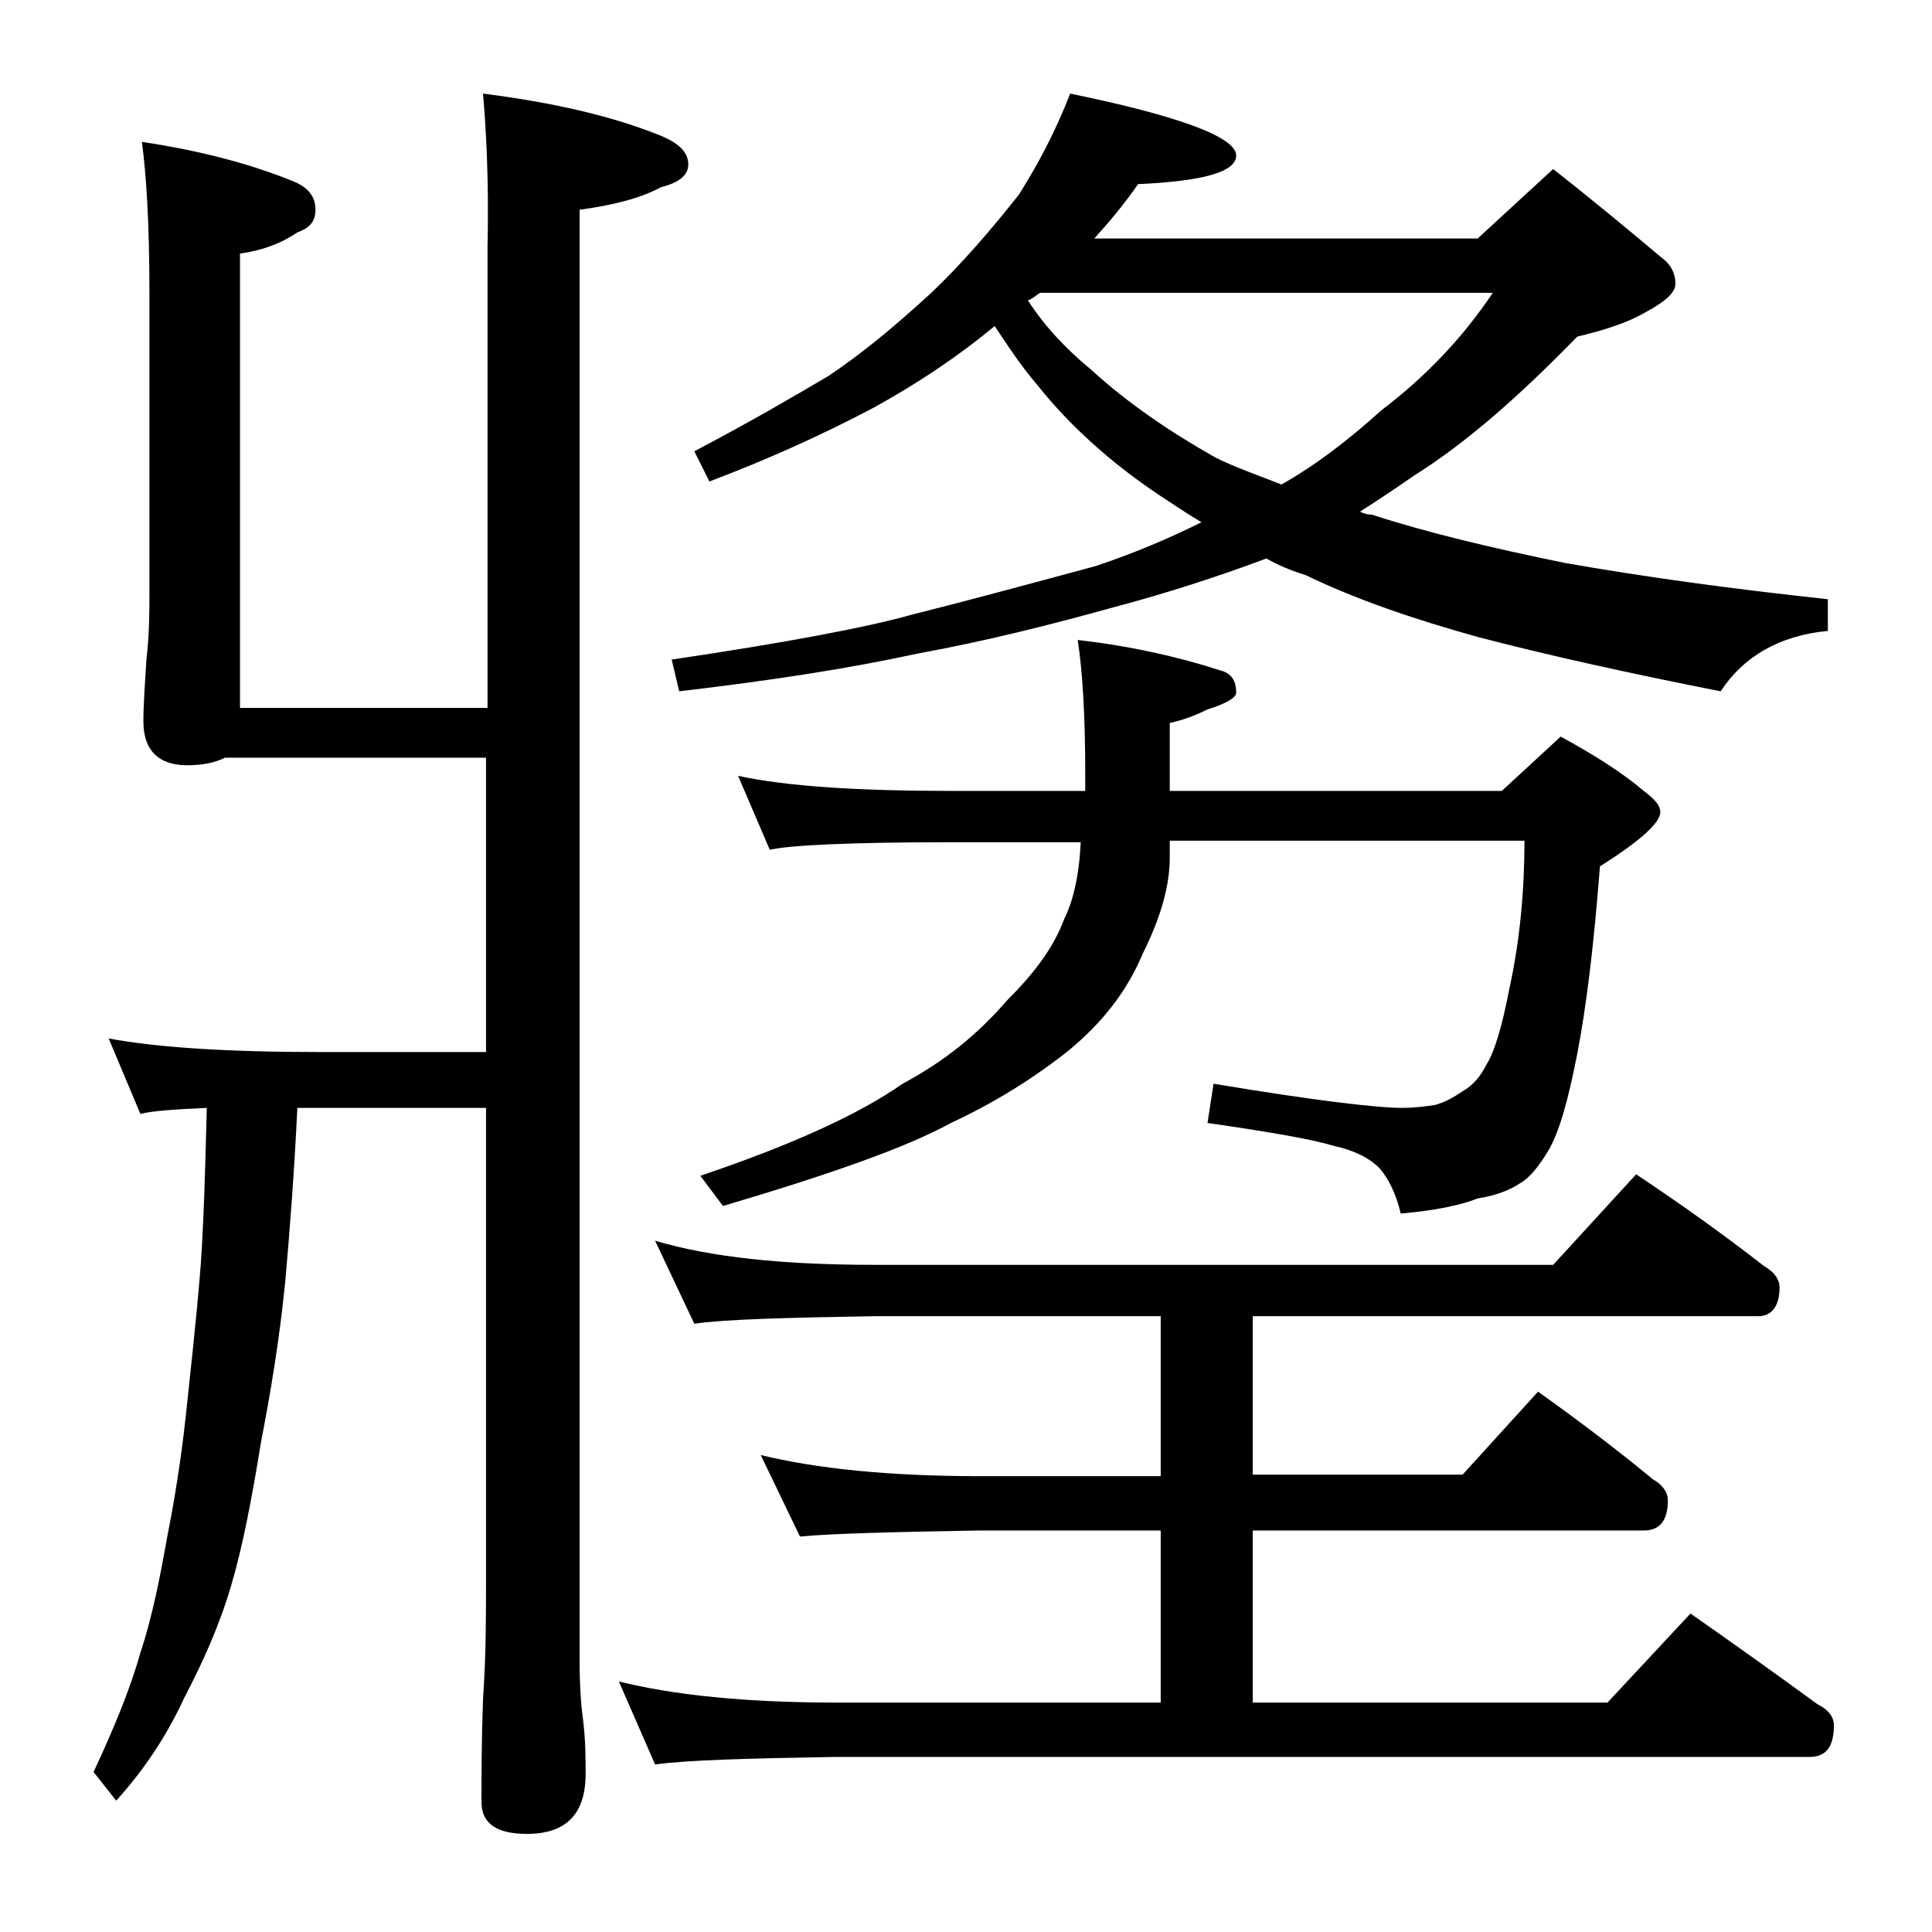 <?xml version="1.0" encoding="utf-8"?>
<!-- Generator: Adobe Illustrator 18.0.0, SVG Export Plug-In . SVG Version: 6.00 Build 0)  -->
<!DOCTYPE svg PUBLIC "-//W3C//DTD SVG 1.1//EN" "http://www.w3.org/Graphics/SVG/1.1/DTD/svg11.dtd">
<svg version="1.1" id="Layer_1" xmlns="http://www.w3.org/2000/svg" xmlns:xlink="http://www.w3.org/1999/xlink" x="0px" y="0px"
	 viewBox="0 0 128 128" enable-background="new 0 0 128 128" xml:space="preserve">
<path d="M32,6.2c4.7,0.6,8.6,1.5,11.8,2.8c1.2,0.5,1.8,1.1,1.8,1.9c0,0.7-0.6,1.2-1.8,1.5c-1.5,0.8-3.3,1.2-5.4,1.5v96
	c0,1.8,0.1,3.1,0.2,3.8c0.2,1.5,0.2,2.8,0.2,3.8c0,2.7-1.3,4-3.9,4c-2,0-3-0.7-3-2.1c0-1.8,0-4,0.1-6.8c0.2-2.9,0.2-5.5,0.2-7.6
	V73.4h-11c-0.6,0-1.1,0-1.5,0c-0.2,4.2-0.5,8.1-0.8,11.5c-0.4,4-1,7.5-1.6,10.6c-0.6,3.7-1.2,6.9-2,9.6c-0.8,2.7-1.9,5.1-3.1,7.4
	c-1.2,2.6-2.7,4.8-4.5,6.8l-1.5-1.9c1.3-2.8,2.4-5.4,3.1-7.9c0.8-2.4,1.3-5,1.8-7.8c0.5-2.5,0.9-5.1,1.2-7.8c0.3-2.9,0.7-6.3,1-10.1
	c0.2-2.9,0.3-6.4,0.4-10.4c-2.2,0.1-3.6,0.2-4.4,0.4l-2.1-5c3.2,0.6,7.9,0.9,14,0.9h11V50.2H14.9c-0.6,0.3-1.4,0.5-2.5,0.5
	c-1.9,0-2.9-1-2.9-2.9c0-1.1,0.1-2.5,0.2-4.1c0.2-1.7,0.2-3.2,0.2-4.5V19.4c0-4.5-0.2-7.8-0.5-10c4,0.6,7.3,1.5,10,2.6
	c1,0.4,1.5,1,1.5,1.9c0,0.8-0.4,1.2-1.2,1.5c-1.2,0.8-2.4,1.2-3.8,1.4v30.1h16.4V16.4C32.4,11.9,32.2,8.5,32,6.2z M43.4,82.2
	c3.7,1.1,8.5,1.6,14.6,1.6h44.9l5.5-6c3,2,5.8,4,8.5,6.1c0.7,0.4,1,0.9,1,1.4c0,1.2-0.5,1.9-1.4,1.9H83v10.5h13.9l5-5.5
	c2.8,2,5.3,3.9,7.6,5.8c0.7,0.4,1,0.9,1,1.4c0,1.3-0.5,2-1.6,2H83v11.4h23.5l5.5-5.9c3,2.1,5.8,4.1,8.4,6c0.8,0.4,1.1,0.9,1.1,1.4
	c0,1.4-0.5,2.1-1.6,2.1H55.4c-5.8,0.1-9.8,0.2-12,0.5l-2.4-5.5c3.6,0.9,8.4,1.4,14.4,1.4h21.5v-11.4h-12c-5.8,0.1-9.8,0.2-11.9,0.4
	l-2.6-5.4c3.7,0.9,8.5,1.4,14.5,1.4h12V87.2H58c-5.9,0.1-9.9,0.2-12,0.5L43.4,82.2z M70.9,6.2c7.3,1.5,11,2.9,11,4.1
	c0,1.1-2.2,1.7-6.5,1.9c-0.9,1.3-1.9,2.5-2.9,3.6h25.4l5-4.6c2.8,2.2,5.2,4.2,7.1,5.8c0.7,0.5,1,1.1,1,1.8c0,0.6-0.7,1.2-2,1.9
	c-1.2,0.7-2.8,1.2-4.5,1.6c-3.8,3.9-7.3,7-10.8,9.2c-1.3,0.9-2.5,1.7-3.6,2.4c0.2,0.1,0.5,0.2,0.8,0.2c3.7,1.2,7.9,2.2,12.8,3.2
	c5.1,0.9,10.9,1.7,17.4,2.4v2.1c-3.2,0.3-5.6,1.7-7.1,4c-6.1-1.2-11.5-2.4-16.1-3.6c-4.3-1.2-8.1-2.5-11.4-4.1
	c-1-0.3-1.9-0.7-2.6-1.1c-3.2,1.2-6.6,2.3-10,3.2c-4.3,1.2-8.7,2.3-13.1,3.1c-4.6,1-9.8,1.8-15.8,2.5l-0.5-2.1
	c7.4-1.1,12.8-2.1,16-3c3.2-0.8,7.3-1.9,12.1-3.2c2.4-0.8,4.8-1.8,7-2.9c-1-0.6-1.9-1.2-2.8-1.8c-3.3-2.2-6-4.7-8-7.2
	c-1.2-1.4-2.1-2.8-2.9-4c-2.4,2-5.1,3.8-8,5.4c-3.6,1.9-7.2,3.5-10.9,4.9l-1-2c3.8-2,6.7-3.7,8.9-5c2.1-1.4,4.3-3.2,6.8-5.5
	c2-1.9,3.9-4.1,5.8-6.5C68.7,11,69.9,8.8,70.9,6.2z M48.9,51.4c3.2,0.7,8,1,14.1,1h8.9v-1.1c0-4.1-0.2-7-0.5-8.9
	c3.5,0.4,6.6,1.1,9.4,2c0.8,0.2,1.1,0.7,1.1,1.5c0,0.3-0.6,0.7-1.9,1.1c-0.8,0.4-1.6,0.7-2.5,0.9v4.5h22l3.9-3.6
	c2.2,1.2,4.1,2.4,5.5,3.6c0.8,0.6,1.1,1,1.1,1.4c0,0.7-1.3,1.9-4,3.6c-0.4,5.2-0.9,9.3-1.5,12.4c-0.6,3.1-1.2,5.2-1.9,6.4
	c-0.6,1-1.2,1.8-1.9,2.2c-0.6,0.4-1.5,0.8-2.8,1c-1,0.4-2.7,0.8-5.1,1c-0.3-1.3-0.8-2.3-1.4-3c-0.7-0.7-1.7-1.2-3.1-1.5
	C87,75.5,84.2,75,80,74.4l0.4-2.6c6.6,1.1,10.8,1.6,12.5,1.6c0.8,0,1.6-0.1,2.2-0.2c0.7-0.2,1.2-0.5,1.8-0.9c0.7-0.4,1.2-1,1.6-1.8
	c0.5-0.8,1-2.4,1.5-5c0.7-3.2,1-6.5,1-9.8H77.5v1.1c0,1.9-0.6,4-1.8,6.4c-1,2.4-2.6,4.5-4.9,6.4c-2.4,1.9-5,3.5-7.8,4.8
	c-2.9,1.6-8,3.4-15.1,5.5l-1.5-2c5.9-2,10.4-4,13.4-6.1c2.8-1.5,5-3.3,6.9-5.5c1.8-1.8,3.1-3.5,3.8-5.4c0.6-1.2,1-2.9,1.1-5.1H63
	c-6.7,0-10.7,0.2-12,0.5L48.9,51.4z M68.1,19.9c1.1,1.7,2.5,3.2,4.2,4.6c2.4,2.2,5.2,4.1,8.2,5.8c1.4,0.7,2.9,1.2,4.4,1.8
	c2.3-1.3,4.5-3,6.6-4.9c2.9-2.2,5.4-4.8,7.4-7.8H68.9C68.6,19.6,68.4,19.8,68.1,19.9z"/>
</svg>
